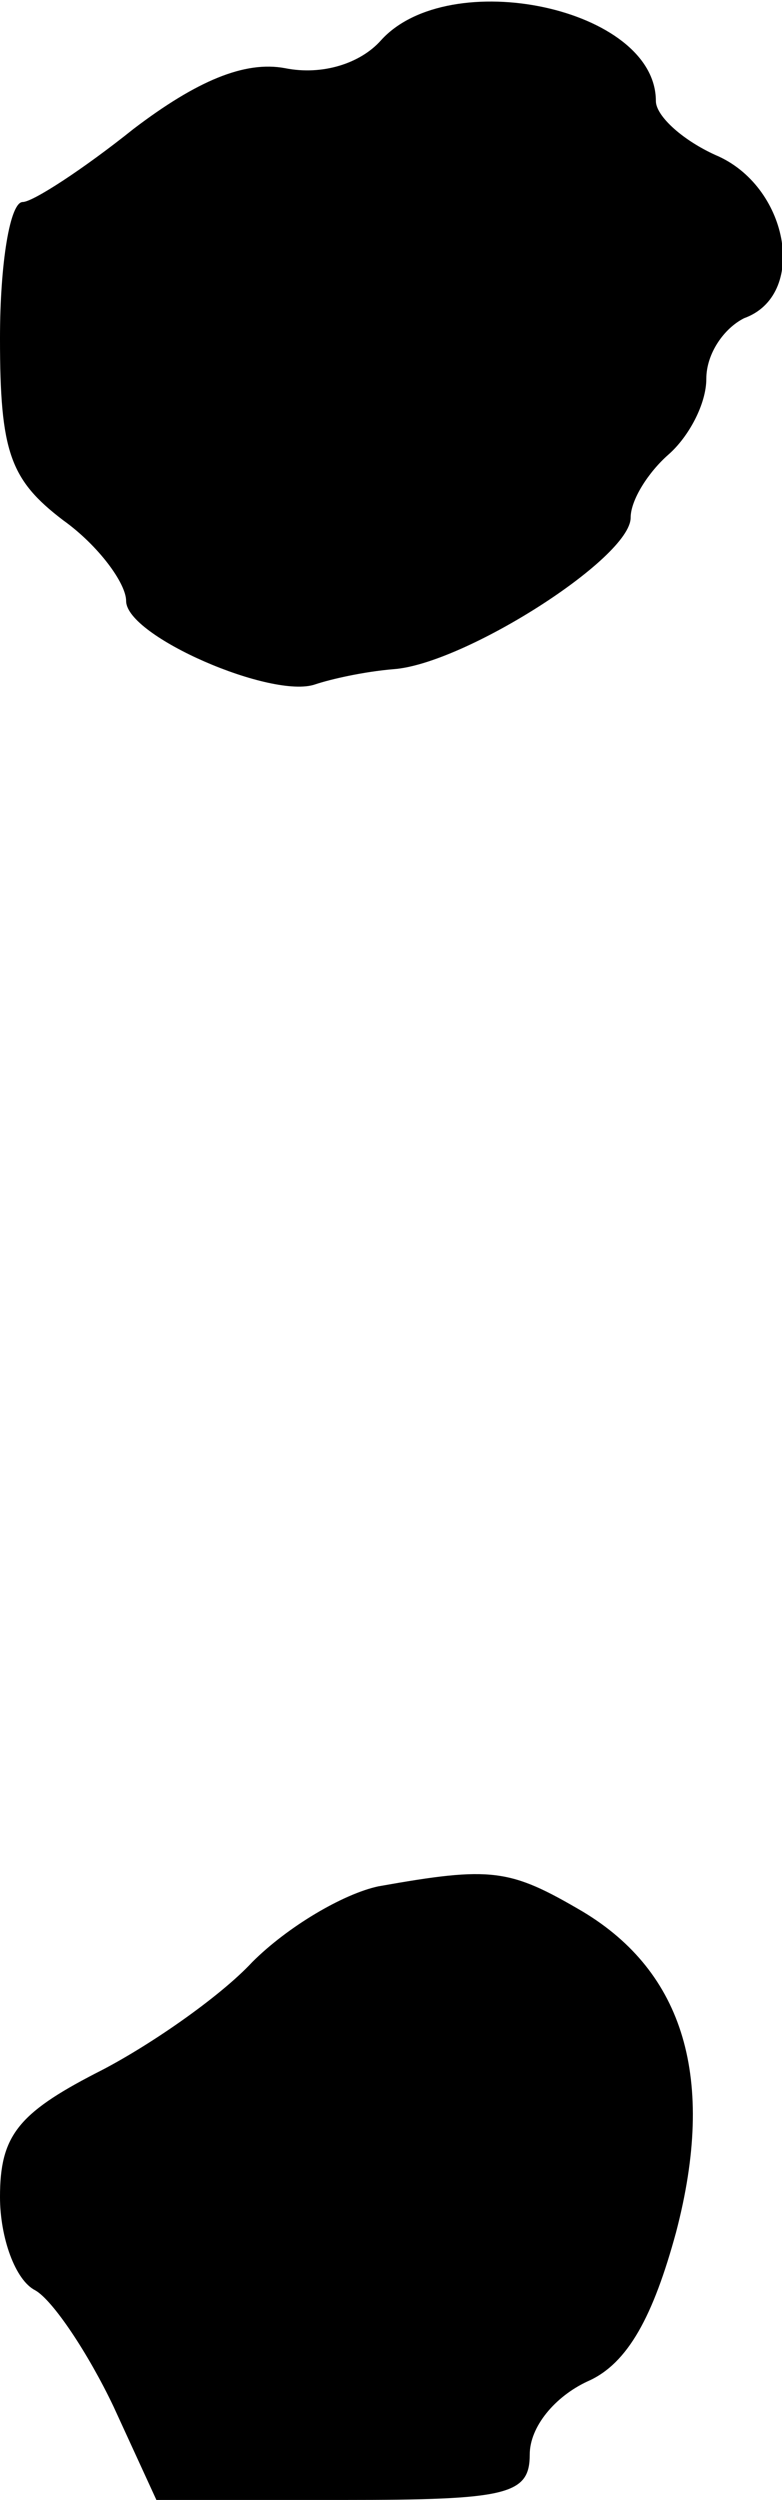 <?xml version="1.0" standalone="no"?>
<!DOCTYPE svg PUBLIC "-//W3C//DTD SVG 20010904//EN"
 "http://www.w3.org/TR/2001/REC-SVG-20010904/DTD/svg10.dtd">
<svg version="1.0" xmlns="http://www.w3.org/2000/svg"
 width="31pt" height="99pt" viewBox="0 0 31 99"
 preserveAspectRatio="xMidYMid meet">
<g transform="translate(0,99) scale(0.1,-0.1)"
fill="#000000" stroke="none">
<path d="M151 974 c-8 -9 -23 -14 -38 -11 -16 3 -35 -5 -60 -24 -20 -16 -40
-29 -44 -29 -5 0 -9 -24 -9 -54 0 -45 4 -56 25 -72 14 -10 25 -25 25 -32 0
-14 58 -39 75 -33 6 2 19 5 31 6 28 2 94 44 94 60 0 7 7 18 15 25 8 7 15 20
15 30 0 10 7 20 15 24 25 9 18 51 -10 64 -14 6 -25 16 -25 22 0 37 -82 54
-109 24z"/>
<path d="M150 243 c-14 -3 -36 -16 -50 -30 -13 -14 -42 -34 -62 -44 -31 -16
-38 -25 -38 -49 0 -16 6 -33 14 -37 7 -4 21 -25 31 -46 l17 -37 74 0 c65 0 74
2 74 18 0 11 10 23 23 29 16 7 26 26 35 59 16 61 3 103 -37 127 -29 17 -36 18
-81 10z"/>
</g>
</svg>
